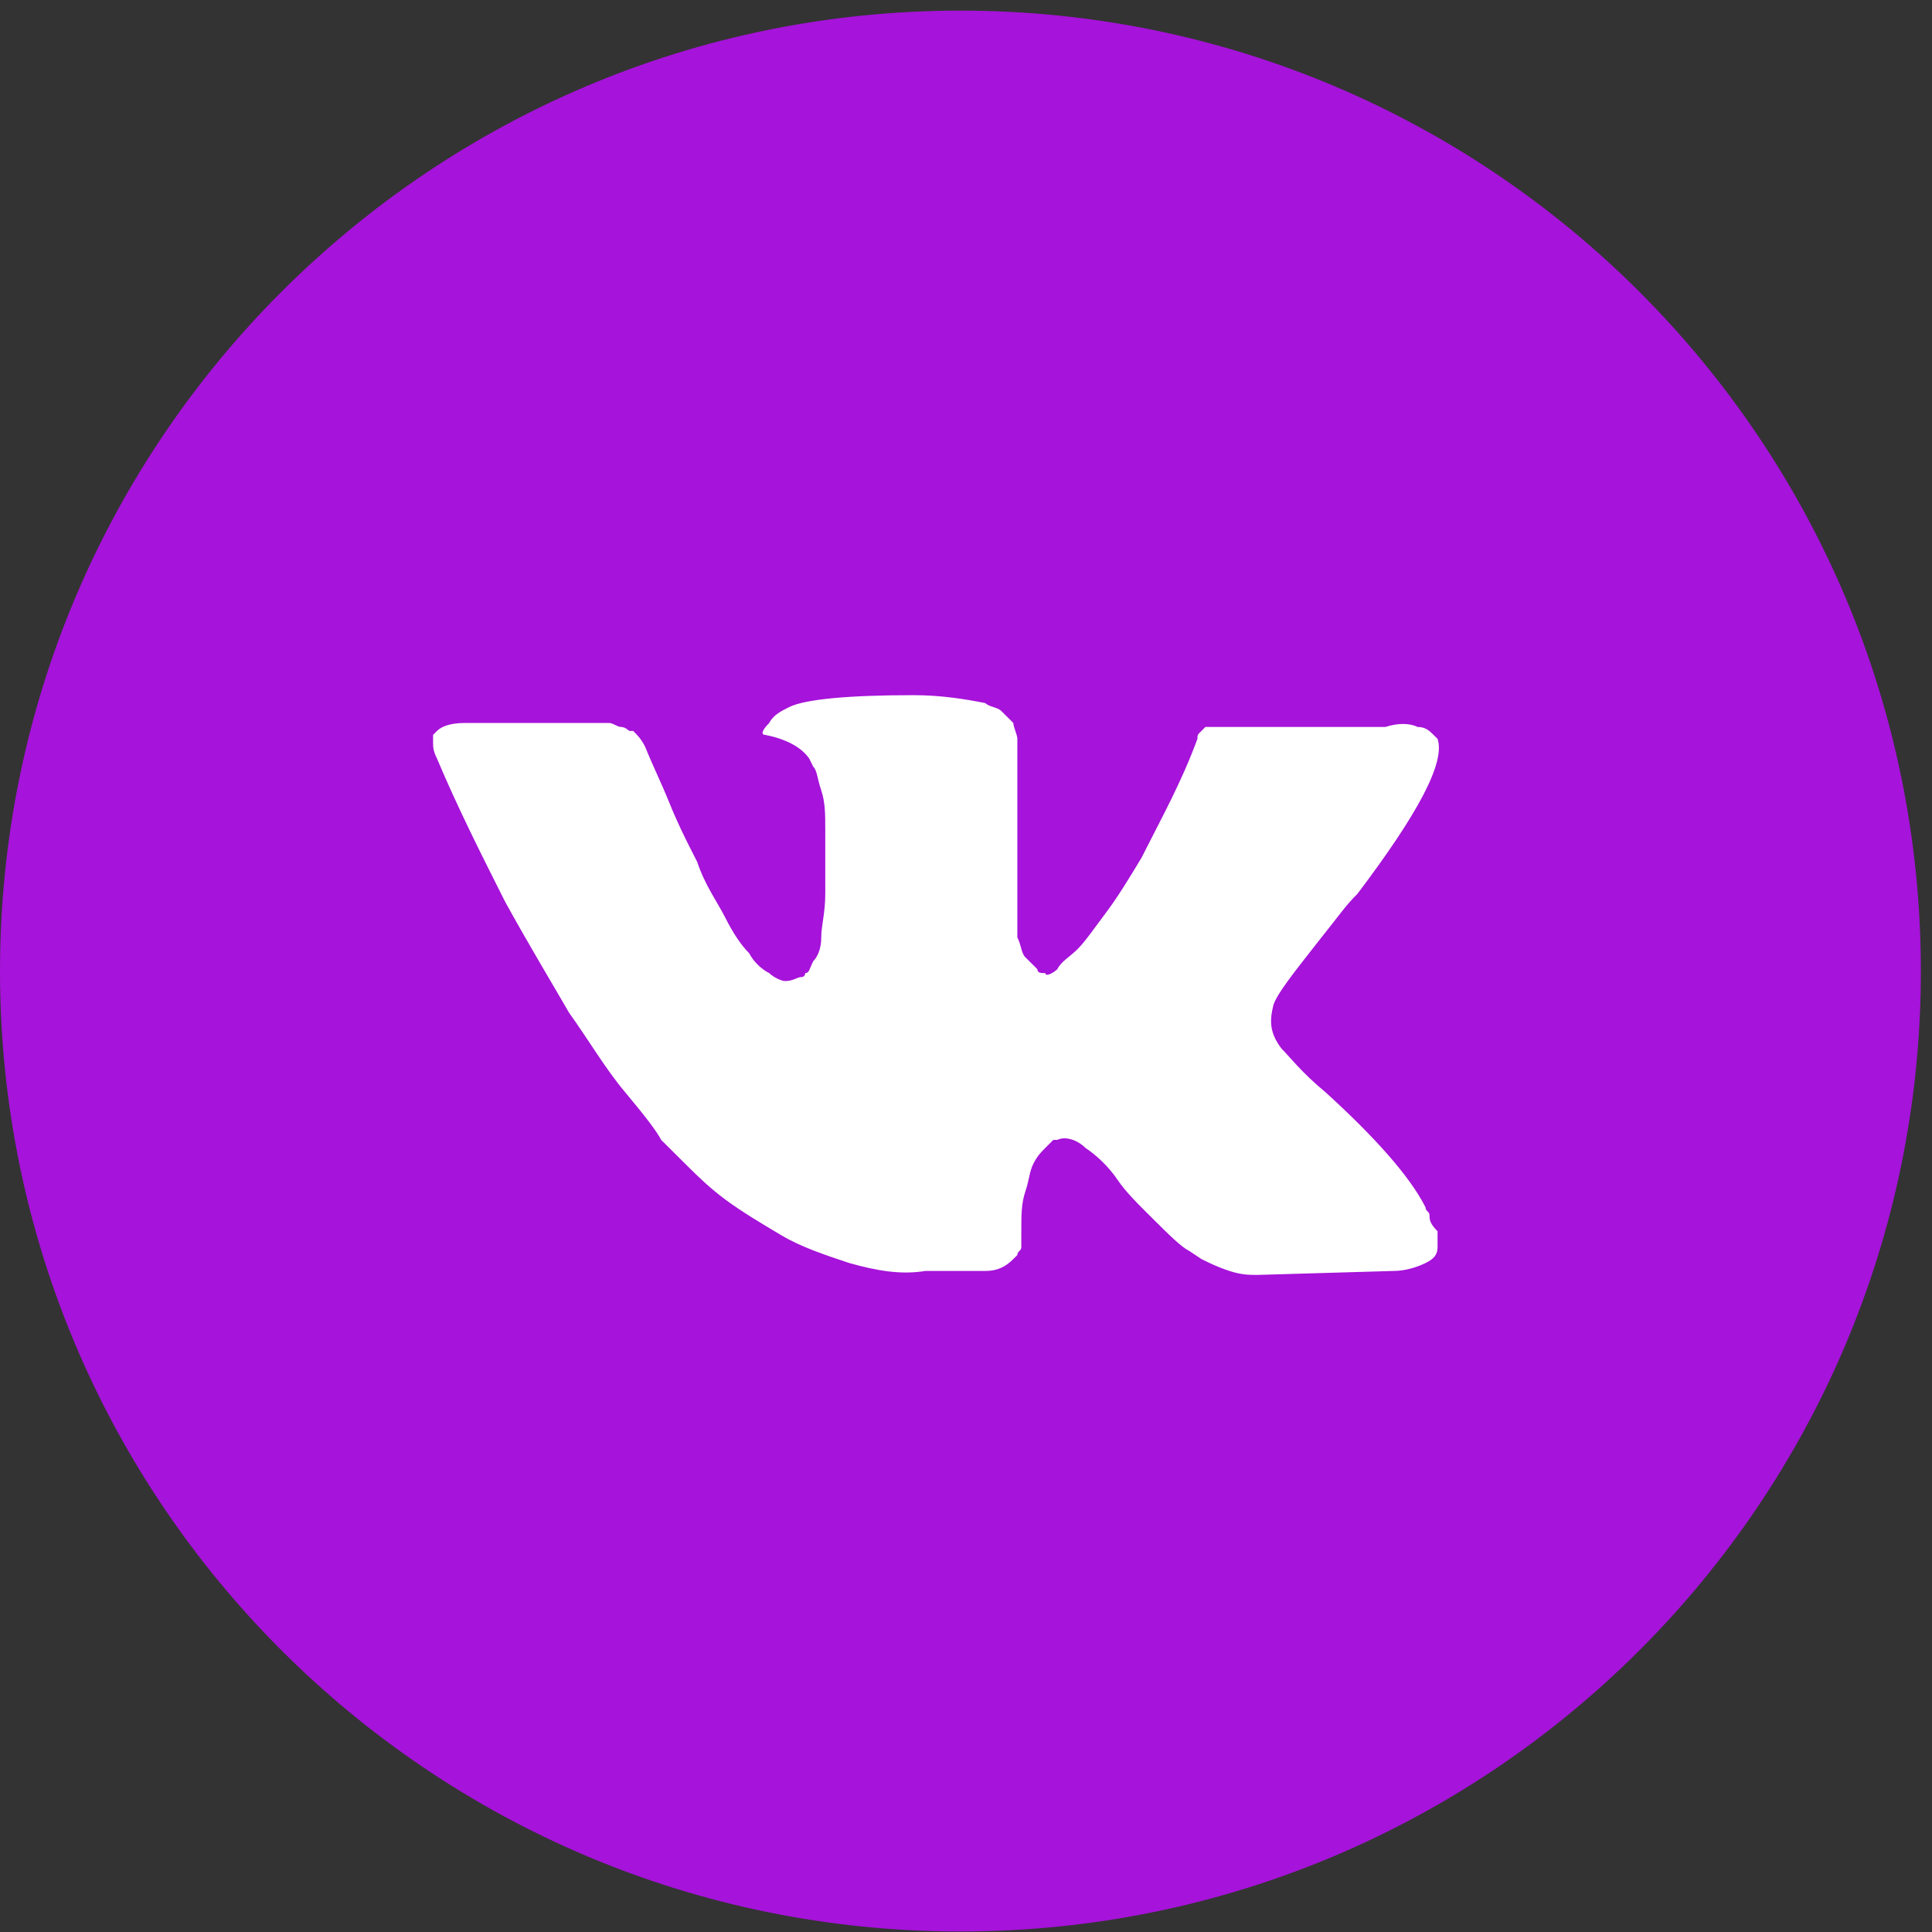 <svg width="38" height="38" viewBox="0 0 38 38" fill="none" xmlns="http://www.w3.org/2000/svg">
<rect x="0" y="0" width="38" height="38" fill="#333333" stroke="none"/>
<g clip-path="url(#clip0_472_16596)">
<path d="M18.891 37.99C29.324 37.99 37.781 29.533 37.781 19.1C37.781 8.667 29.324 0.209 18.891 0.209C8.458 0.209 0 8.667 0 19.1C0 29.533 8.458 37.99 18.891 37.99Z" fill="#A613DA"/>
<path d="M28.117 23.904C28.117 23.826 28.039 23.826 28.039 23.748C27.724 23.123 27.015 22.342 26.071 21.483C25.599 21.093 25.362 20.78 25.205 20.624C24.969 20.312 24.969 20.077 25.047 19.765C25.126 19.531 25.441 19.14 25.992 18.437C26.307 18.047 26.464 17.812 26.701 17.578C27.881 16.016 28.432 15.001 28.275 14.532L28.196 14.454C28.117 14.376 28.039 14.298 27.881 14.298C27.724 14.22 27.488 14.22 27.252 14.298H24.26C24.182 14.298 24.182 14.298 24.024 14.298C23.945 14.298 23.867 14.298 23.867 14.298H23.788H23.709L23.631 14.376C23.552 14.454 23.552 14.454 23.552 14.532C23.237 15.391 22.843 16.094 22.45 16.875C22.214 17.266 21.978 17.656 21.741 17.968C21.505 18.281 21.348 18.515 21.191 18.671C21.033 18.828 20.876 18.906 20.797 19.062C20.718 19.14 20.561 19.218 20.561 19.14C20.482 19.14 20.403 19.14 20.403 19.062C20.325 18.984 20.246 18.906 20.167 18.828C20.088 18.75 20.088 18.593 20.01 18.437C20.01 18.281 20.01 18.125 20.01 18.047C20.01 17.968 20.01 17.734 20.01 17.578C20.01 17.344 20.01 17.188 20.01 17.109C20.01 16.875 20.01 16.563 20.01 16.25C20.01 15.938 20.01 15.704 20.01 15.547C20.01 15.391 20.01 15.157 20.01 15.001C20.01 14.766 20.01 14.61 20.01 14.532C20.01 14.454 19.931 14.298 19.931 14.22C19.852 14.142 19.774 14.063 19.695 13.985C19.616 13.907 19.459 13.907 19.38 13.829C18.986 13.751 18.514 13.673 17.963 13.673C16.704 13.673 15.838 13.751 15.523 13.907C15.366 13.985 15.208 14.063 15.13 14.22C14.972 14.376 14.972 14.454 15.051 14.454C15.444 14.532 15.759 14.688 15.917 14.922L15.995 15.079C16.074 15.157 16.074 15.313 16.153 15.547C16.232 15.782 16.232 16.016 16.232 16.328C16.232 16.797 16.232 17.266 16.232 17.578C16.232 17.968 16.153 18.203 16.153 18.437C16.153 18.671 16.074 18.828 15.995 18.906C15.917 19.062 15.917 19.14 15.838 19.14C15.838 19.14 15.838 19.218 15.759 19.218C15.681 19.218 15.602 19.296 15.444 19.296C15.366 19.296 15.208 19.218 15.13 19.14C14.972 19.062 14.815 18.906 14.736 18.75C14.579 18.593 14.421 18.359 14.264 18.047C14.106 17.734 13.87 17.422 13.713 16.953L13.555 16.641C13.477 16.485 13.319 16.172 13.162 15.782C13.004 15.391 12.847 15.079 12.689 14.688C12.611 14.532 12.532 14.454 12.453 14.376H12.375C12.375 14.376 12.296 14.298 12.217 14.298C12.138 14.298 12.06 14.22 11.981 14.22H9.147C8.832 14.22 8.675 14.298 8.596 14.376L8.518 14.454C8.518 14.454 8.518 14.532 8.518 14.61C8.518 14.688 8.518 14.766 8.596 14.922C8.99 15.86 9.462 16.797 9.934 17.734C10.407 18.593 10.879 19.374 11.194 19.921C11.587 20.468 11.902 21.015 12.296 21.483C12.689 21.952 12.926 22.264 13.004 22.42C13.162 22.577 13.24 22.655 13.319 22.733L13.555 22.967C13.713 23.123 13.949 23.358 14.264 23.592C14.579 23.826 14.972 24.061 15.366 24.295C15.759 24.529 16.232 24.685 16.704 24.842C17.255 24.998 17.727 25.076 18.199 24.998H19.38C19.616 24.998 19.774 24.92 19.931 24.764L20.01 24.685C20.01 24.607 20.088 24.607 20.088 24.529C20.088 24.451 20.088 24.373 20.088 24.217C20.088 23.904 20.088 23.67 20.167 23.436C20.246 23.201 20.246 23.045 20.325 22.889C20.403 22.733 20.482 22.655 20.561 22.577C20.64 22.498 20.718 22.42 20.718 22.42H20.797C20.954 22.342 21.191 22.42 21.348 22.577C21.584 22.733 21.82 22.967 21.978 23.201C22.135 23.436 22.371 23.67 22.686 23.982C23.001 24.295 23.237 24.529 23.395 24.607L23.631 24.764C23.788 24.842 23.945 24.92 24.182 24.998C24.418 25.076 24.575 25.076 24.733 25.076L27.409 24.998C27.645 24.998 27.881 24.92 28.039 24.842C28.196 24.764 28.275 24.685 28.275 24.529C28.275 24.451 28.275 24.295 28.275 24.217C28.117 24.061 28.117 23.982 28.117 23.904Z" fill="white"/>
</g>
<defs>
<clipPath id="clip0_472_16596">
<rect width="38" height="38" fill="white"/>
</clipPath>
</defs>
</svg>
